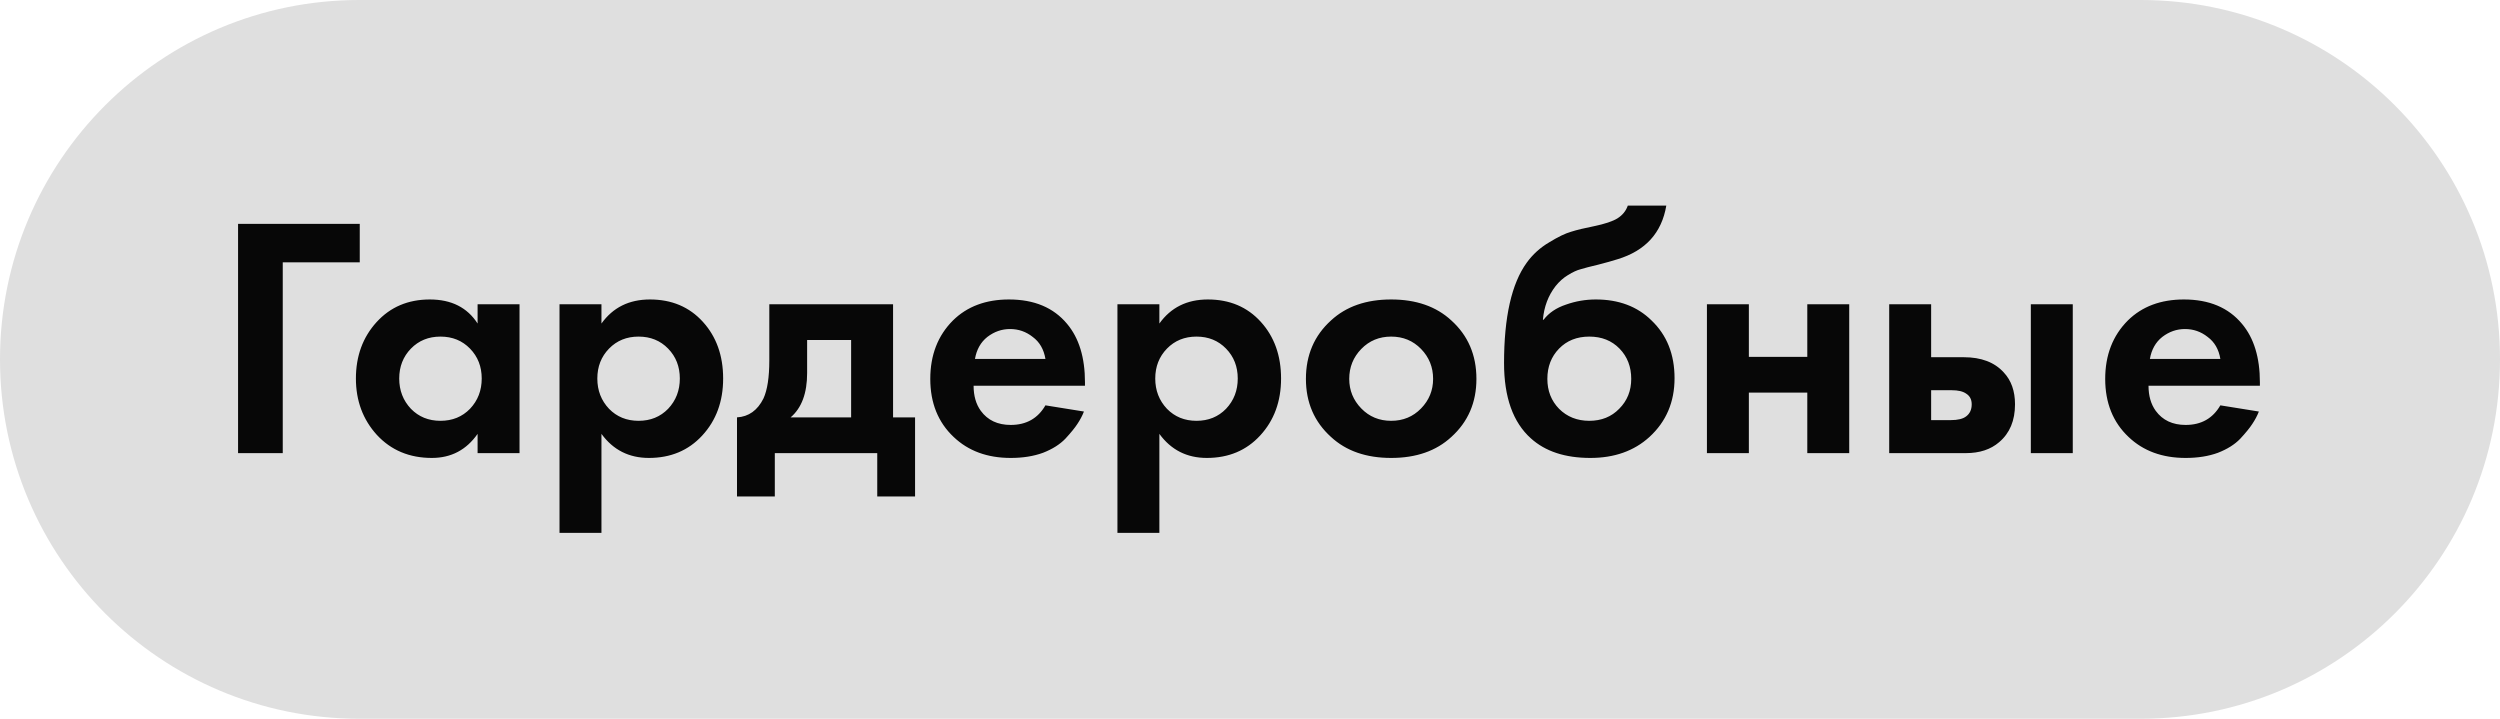 <?xml version="1.0" encoding="UTF-8"?> <svg xmlns="http://www.w3.org/2000/svg" width="160" height="46" viewBox="0 0 160 46" fill="none"> <path d="M0 23C0 10.297 10.297 0 23 0H137C149.703 0 160 10.297 160 23C160 35.703 149.703 46 137 46H23C10.297 46 0 35.703 0 23Z" fill="#DFDFDF"></path> <path d="M23.024 14.326V16.79H18.096V29H15.236V14.326H23.024ZM30.566 20.706V19.474H33.25V29H30.566V27.768C29.848 28.795 28.872 29.308 27.64 29.308C26.203 29.308 25.03 28.817 24.12 27.834C23.226 26.851 22.778 25.649 22.778 24.226C22.778 22.789 23.218 21.586 24.098 20.618C24.978 19.65 26.115 19.166 27.508 19.166C28.887 19.166 29.906 19.679 30.566 20.706ZM30.082 22.312C29.584 21.799 28.953 21.542 28.19 21.542C27.428 21.542 26.797 21.799 26.298 22.312C25.8 22.825 25.55 23.463 25.55 24.226C25.55 24.989 25.8 25.634 26.298 26.162C26.797 26.675 27.428 26.932 28.19 26.932C28.953 26.932 29.584 26.675 30.082 26.162C30.581 25.634 30.83 24.989 30.83 24.226C30.83 23.463 30.581 22.825 30.082 22.312ZM38.493 27.768V34.104H35.809V19.474H38.493V20.706C39.227 19.679 40.261 19.166 41.595 19.166C42.989 19.166 44.118 19.643 44.983 20.596C45.849 21.549 46.281 22.759 46.281 24.226C46.281 25.693 45.834 26.91 44.939 27.878C44.059 28.831 42.922 29.308 41.529 29.308C40.253 29.308 39.241 28.795 38.493 27.768ZM42.761 22.312C42.263 21.799 41.632 21.542 40.869 21.542C40.106 21.542 39.476 21.799 38.977 22.312C38.478 22.825 38.229 23.463 38.229 24.226C38.229 24.989 38.478 25.634 38.977 26.162C39.476 26.675 40.106 26.932 40.869 26.932C41.632 26.932 42.263 26.675 42.761 26.162C43.26 25.634 43.509 24.989 43.509 24.226C43.509 23.463 43.26 22.825 42.761 22.312ZM49.236 19.474H57.156V26.712H58.564V31.772H56.144V29H49.588V31.772H47.168V26.712C47.916 26.668 48.481 26.265 48.862 25.502C49.111 24.959 49.236 24.145 49.236 23.06V19.474ZM54.472 26.712V21.762H51.656V23.874C51.656 25.165 51.304 26.111 50.6 26.712H54.472ZM66.908 25.942L69.372 26.338C69.269 26.602 69.13 26.866 68.954 27.13C68.793 27.379 68.536 27.695 68.184 28.076C67.832 28.443 67.355 28.743 66.754 28.978C66.153 29.198 65.463 29.308 64.686 29.308C63.19 29.308 61.973 28.861 61.034 27.966C60.037 27.027 59.538 25.788 59.538 24.248C59.538 22.723 60.022 21.476 60.99 20.508C61.899 19.613 63.095 19.166 64.576 19.166C66.189 19.166 67.429 19.687 68.294 20.728C69.057 21.637 69.438 22.884 69.438 24.468V24.688H62.31C62.31 25.333 62.464 25.869 62.772 26.294C63.212 26.895 63.85 27.196 64.686 27.196C65.683 27.196 66.424 26.778 66.908 25.942ZM62.398 22.972H66.908C66.805 22.356 66.534 21.887 66.094 21.564C65.669 21.227 65.185 21.058 64.642 21.058C64.114 21.058 63.63 21.227 63.19 21.564C62.765 21.901 62.501 22.371 62.398 22.972ZM74.2 27.768V34.104H71.516V19.474H74.2V20.706C74.934 19.679 75.968 19.166 77.302 19.166C78.696 19.166 79.825 19.643 80.69 20.596C81.556 21.549 81.988 22.759 81.988 24.226C81.988 25.693 81.541 26.91 80.646 27.878C79.766 28.831 78.63 29.308 77.236 29.308C75.96 29.308 74.948 28.795 74.2 27.768ZM78.468 22.312C77.97 21.799 77.339 21.542 76.576 21.542C75.814 21.542 75.183 21.799 74.684 22.312C74.186 22.825 73.936 23.463 73.936 24.226C73.936 24.989 74.186 25.634 74.684 26.162C75.183 26.675 75.814 26.932 76.576 26.932C77.339 26.932 77.97 26.675 78.468 26.162C78.967 25.634 79.216 24.989 79.216 24.226C79.216 23.463 78.967 22.825 78.468 22.312ZM85.185 20.508C86.153 19.613 87.436 19.166 89.035 19.166C90.634 19.166 91.917 19.613 92.885 20.508C93.956 21.476 94.491 22.723 94.491 24.248C94.491 25.759 93.956 26.998 92.885 27.966C91.917 28.861 90.634 29.308 89.035 29.308C87.436 29.308 86.153 28.861 85.185 27.966C84.114 26.998 83.579 25.759 83.579 24.248C83.579 22.723 84.114 21.476 85.185 20.508ZM87.121 26.14C87.634 26.668 88.272 26.932 89.035 26.932C89.798 26.932 90.436 26.668 90.949 26.14C91.462 25.612 91.719 24.981 91.719 24.248C91.719 23.5 91.462 22.862 90.949 22.334C90.436 21.806 89.798 21.542 89.035 21.542C88.272 21.542 87.634 21.806 87.121 22.334C86.608 22.862 86.351 23.5 86.351 24.248C86.351 24.981 86.608 25.612 87.121 26.14ZM104.179 13.16H106.643C106.35 14.905 105.308 16.049 103.519 16.592C103.196 16.695 102.778 16.812 102.265 16.944C101.766 17.061 101.4 17.157 101.165 17.23C100.93 17.289 100.659 17.413 100.351 17.604C100.058 17.78 99.794 18.015 99.559 18.308C99.09 18.909 98.818 19.628 98.745 20.464H98.789C99.126 20.024 99.603 19.701 100.219 19.496C100.835 19.276 101.473 19.166 102.133 19.166C103.6 19.166 104.788 19.613 105.697 20.508C106.68 21.447 107.171 22.679 107.171 24.204C107.171 25.729 106.636 26.983 105.565 27.966C104.582 28.861 103.321 29.308 101.781 29.308C100.168 29.308 98.899 28.89 97.975 28.054C96.831 27.027 96.259 25.421 96.259 23.236C96.259 20.288 96.743 18.147 97.711 16.812C98.092 16.284 98.569 15.851 99.141 15.514C99.713 15.162 100.182 14.935 100.549 14.832C100.916 14.715 101.4 14.597 102.001 14.48C102.705 14.333 103.211 14.165 103.519 13.974C103.842 13.769 104.062 13.497 104.179 13.16ZM99.779 26.162C100.292 26.675 100.938 26.932 101.715 26.932C102.492 26.932 103.13 26.675 103.629 26.162C104.142 25.649 104.399 25.011 104.399 24.248C104.399 23.471 104.15 22.825 103.651 22.312C103.152 21.799 102.507 21.542 101.715 21.542C100.923 21.542 100.278 21.799 99.779 22.312C99.28 22.825 99.031 23.471 99.031 24.248C99.031 25.011 99.28 25.649 99.779 26.162ZM109.243 29V19.474H111.927V22.84H115.667V19.474H118.351V29H115.667V25.128H111.927V29H109.243ZM120.909 19.474H123.593V22.862H125.683C126.797 22.862 127.648 23.185 128.235 23.83C128.719 24.343 128.961 25.025 128.961 25.876C128.961 26.917 128.623 27.724 127.949 28.296C127.406 28.765 126.695 29 125.815 29H120.909V19.474ZM123.593 26.888H124.847C125.301 26.888 125.631 26.807 125.837 26.646C126.071 26.47 126.189 26.213 126.189 25.876C126.189 25.568 126.071 25.341 125.837 25.194C125.631 25.047 125.323 24.974 124.913 24.974H123.593V26.888ZM129.973 19.474H132.657V29H129.973V19.474ZM142.103 25.942L144.567 26.338C144.465 26.602 144.325 26.866 144.149 27.13C143.988 27.379 143.731 27.695 143.379 28.076C143.027 28.443 142.551 28.743 141.949 28.978C141.348 29.198 140.659 29.308 139.881 29.308C138.385 29.308 137.168 28.861 136.229 27.966C135.232 27.027 134.733 25.788 134.733 24.248C134.733 22.723 135.217 21.476 136.185 20.508C137.095 19.613 138.29 19.166 139.771 19.166C141.385 19.166 142.624 19.687 143.489 20.728C144.252 21.637 144.633 22.884 144.633 24.468V24.688H137.505C137.505 25.333 137.659 25.869 137.967 26.294C138.407 26.895 139.045 27.196 139.881 27.196C140.879 27.196 141.619 26.778 142.103 25.942ZM137.593 22.972H142.103C142.001 22.356 141.729 21.887 141.289 21.564C140.864 21.227 140.38 21.058 139.837 21.058C139.309 21.058 138.825 21.227 138.385 21.564C137.96 21.901 137.696 22.371 137.593 22.972Z" fill="#070707"></path> </svg> 